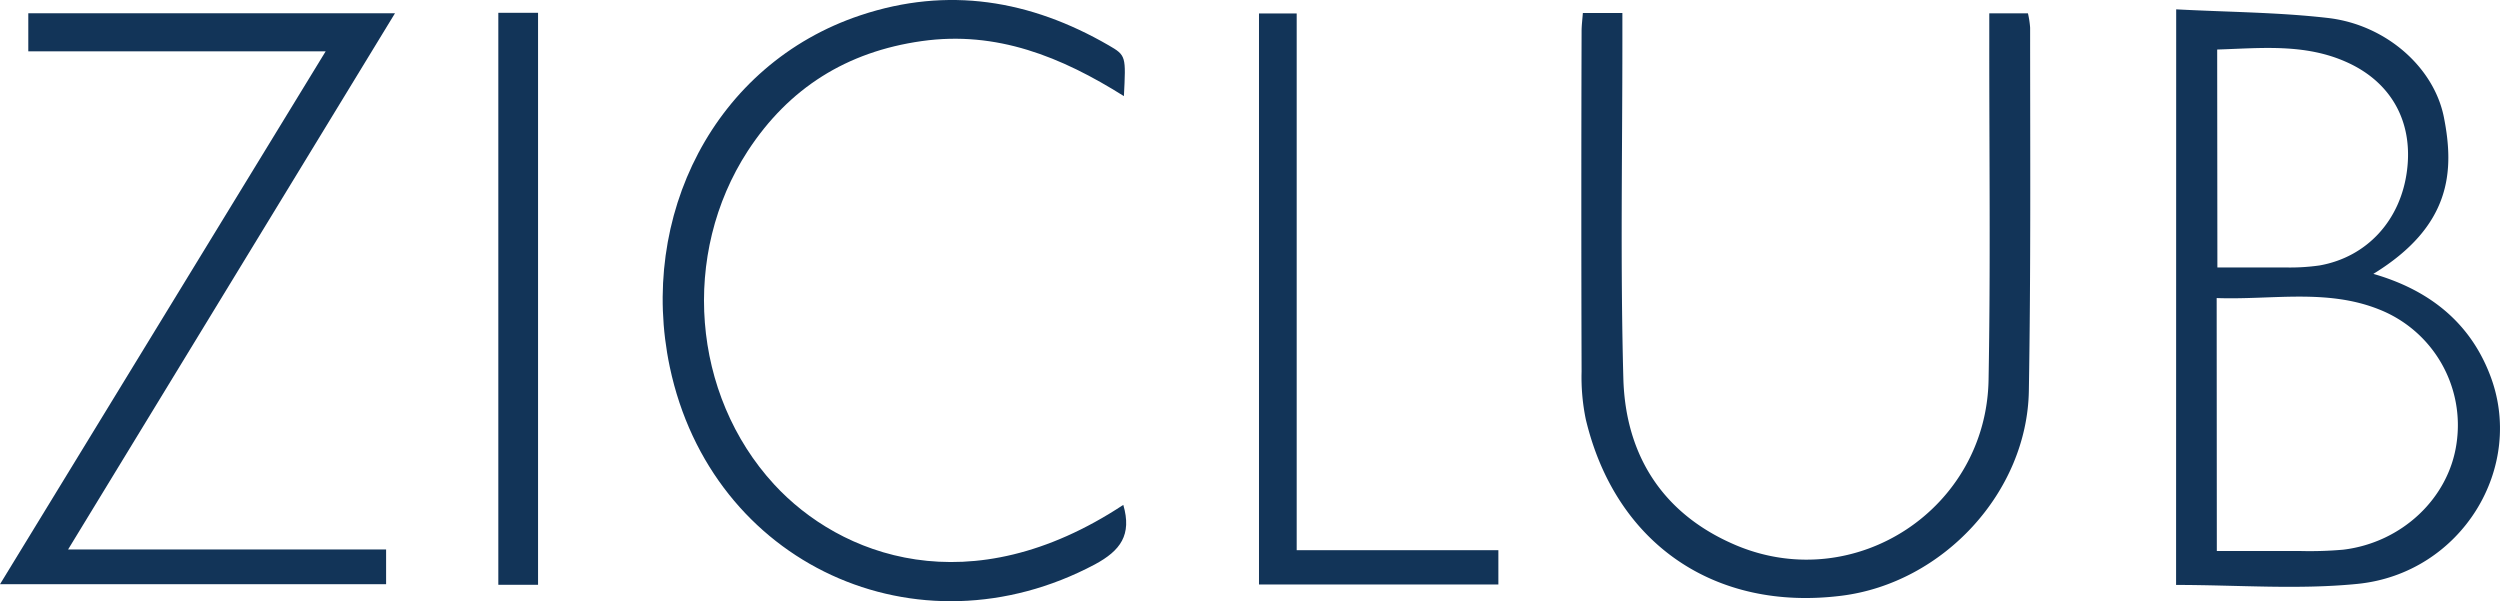 <svg xmlns="http://www.w3.org/2000/svg" viewBox="0 0 492.1 118.35"><g id="Layer_2" data-name="Layer 2"><g id="Layer_1-2" data-name="Layer 1"><path d="M428.36,1.84c10.38.55,20.2.58,29.89,1.7,11.32,1.31,20.85,9.64,22.81,19.56,2.1,10.62,1.44,21.41-13.89,30.81C477.9,57,486,63.21,490.06,73.62c7.23,18.34-5.56,39.26-26,41.31-11.67,1.17-23.55.21-35.72.21Zm8,106.62c5.82,0,11.12,0,16.41,0a74.68,74.68,0,0,0,8.47-.26c11.53-1.39,20.76-10.11,22.3-20.89a24.49,24.49,0,0,0-15.21-26.39c-10.32-4.14-21.13-1.86-32-2.25Zm.11-55.81c4.74,0,9.19,0,13.64,0a41,41,0,0,0,6.47-.4c9.37-1.66,16-8.93,17.22-18.73,1.21-9.59-3.13-17.42-12-21.34-8.19-3.64-16.75-2.7-25.37-2.43Z" style="fill:#123458"></path><path d="M391.57,2.62h7.61a18.14,18.14,0,0,1,.43,2.82c0,23.82.15,47.65-.25,71.47-.33,20-16.91,37.84-36.85,40.35-25,3.15-44.53-10.27-50.36-34.71a41,41,0,0,1-.83-9.4q-.1-33.5,0-67c0-1.12.15-2.25.25-3.59h7.78V8c0,22.16-.41,44.33.19,66.47.41,15.39,8,27,22.52,33C365.33,117,391,100.1,391.43,74.73c.4-22.15.12-44.31.14-66.47Z" style="fill:#123458"></path><path d="M64.1,10.11H5.57V2.61H77.75L13.4,108.16H76V115H0Z" style="fill:#123458"></path><path d="M221.11,99.38c1.72,5.91-.55,9-5.6,11.72-34.9,18.55-75.46,0-83.67-38.87C125.62,42.71,140.51,12.62,169.4,3c17.17-5.72,33.41-3,48.83,5.92,3.46,2,3.39,2.13,3,10C208.94,11.2,196.2,6,181.43,8.09S155.29,17.32,147.2,29.7C134,50,136.13,77.66,152.36,95.33,165.34,109.45,190.89,119.31,221.11,99.38Z" style="fill:#123458"></path><path d="M255.24,108.3h39.7v6.75H247.82V2.65h7.42Z" style="fill:#123458"></path><path d="M98.09,2.52h7.82V115.11H98.09Z" style="fill:#123458"></path></g></g></svg>